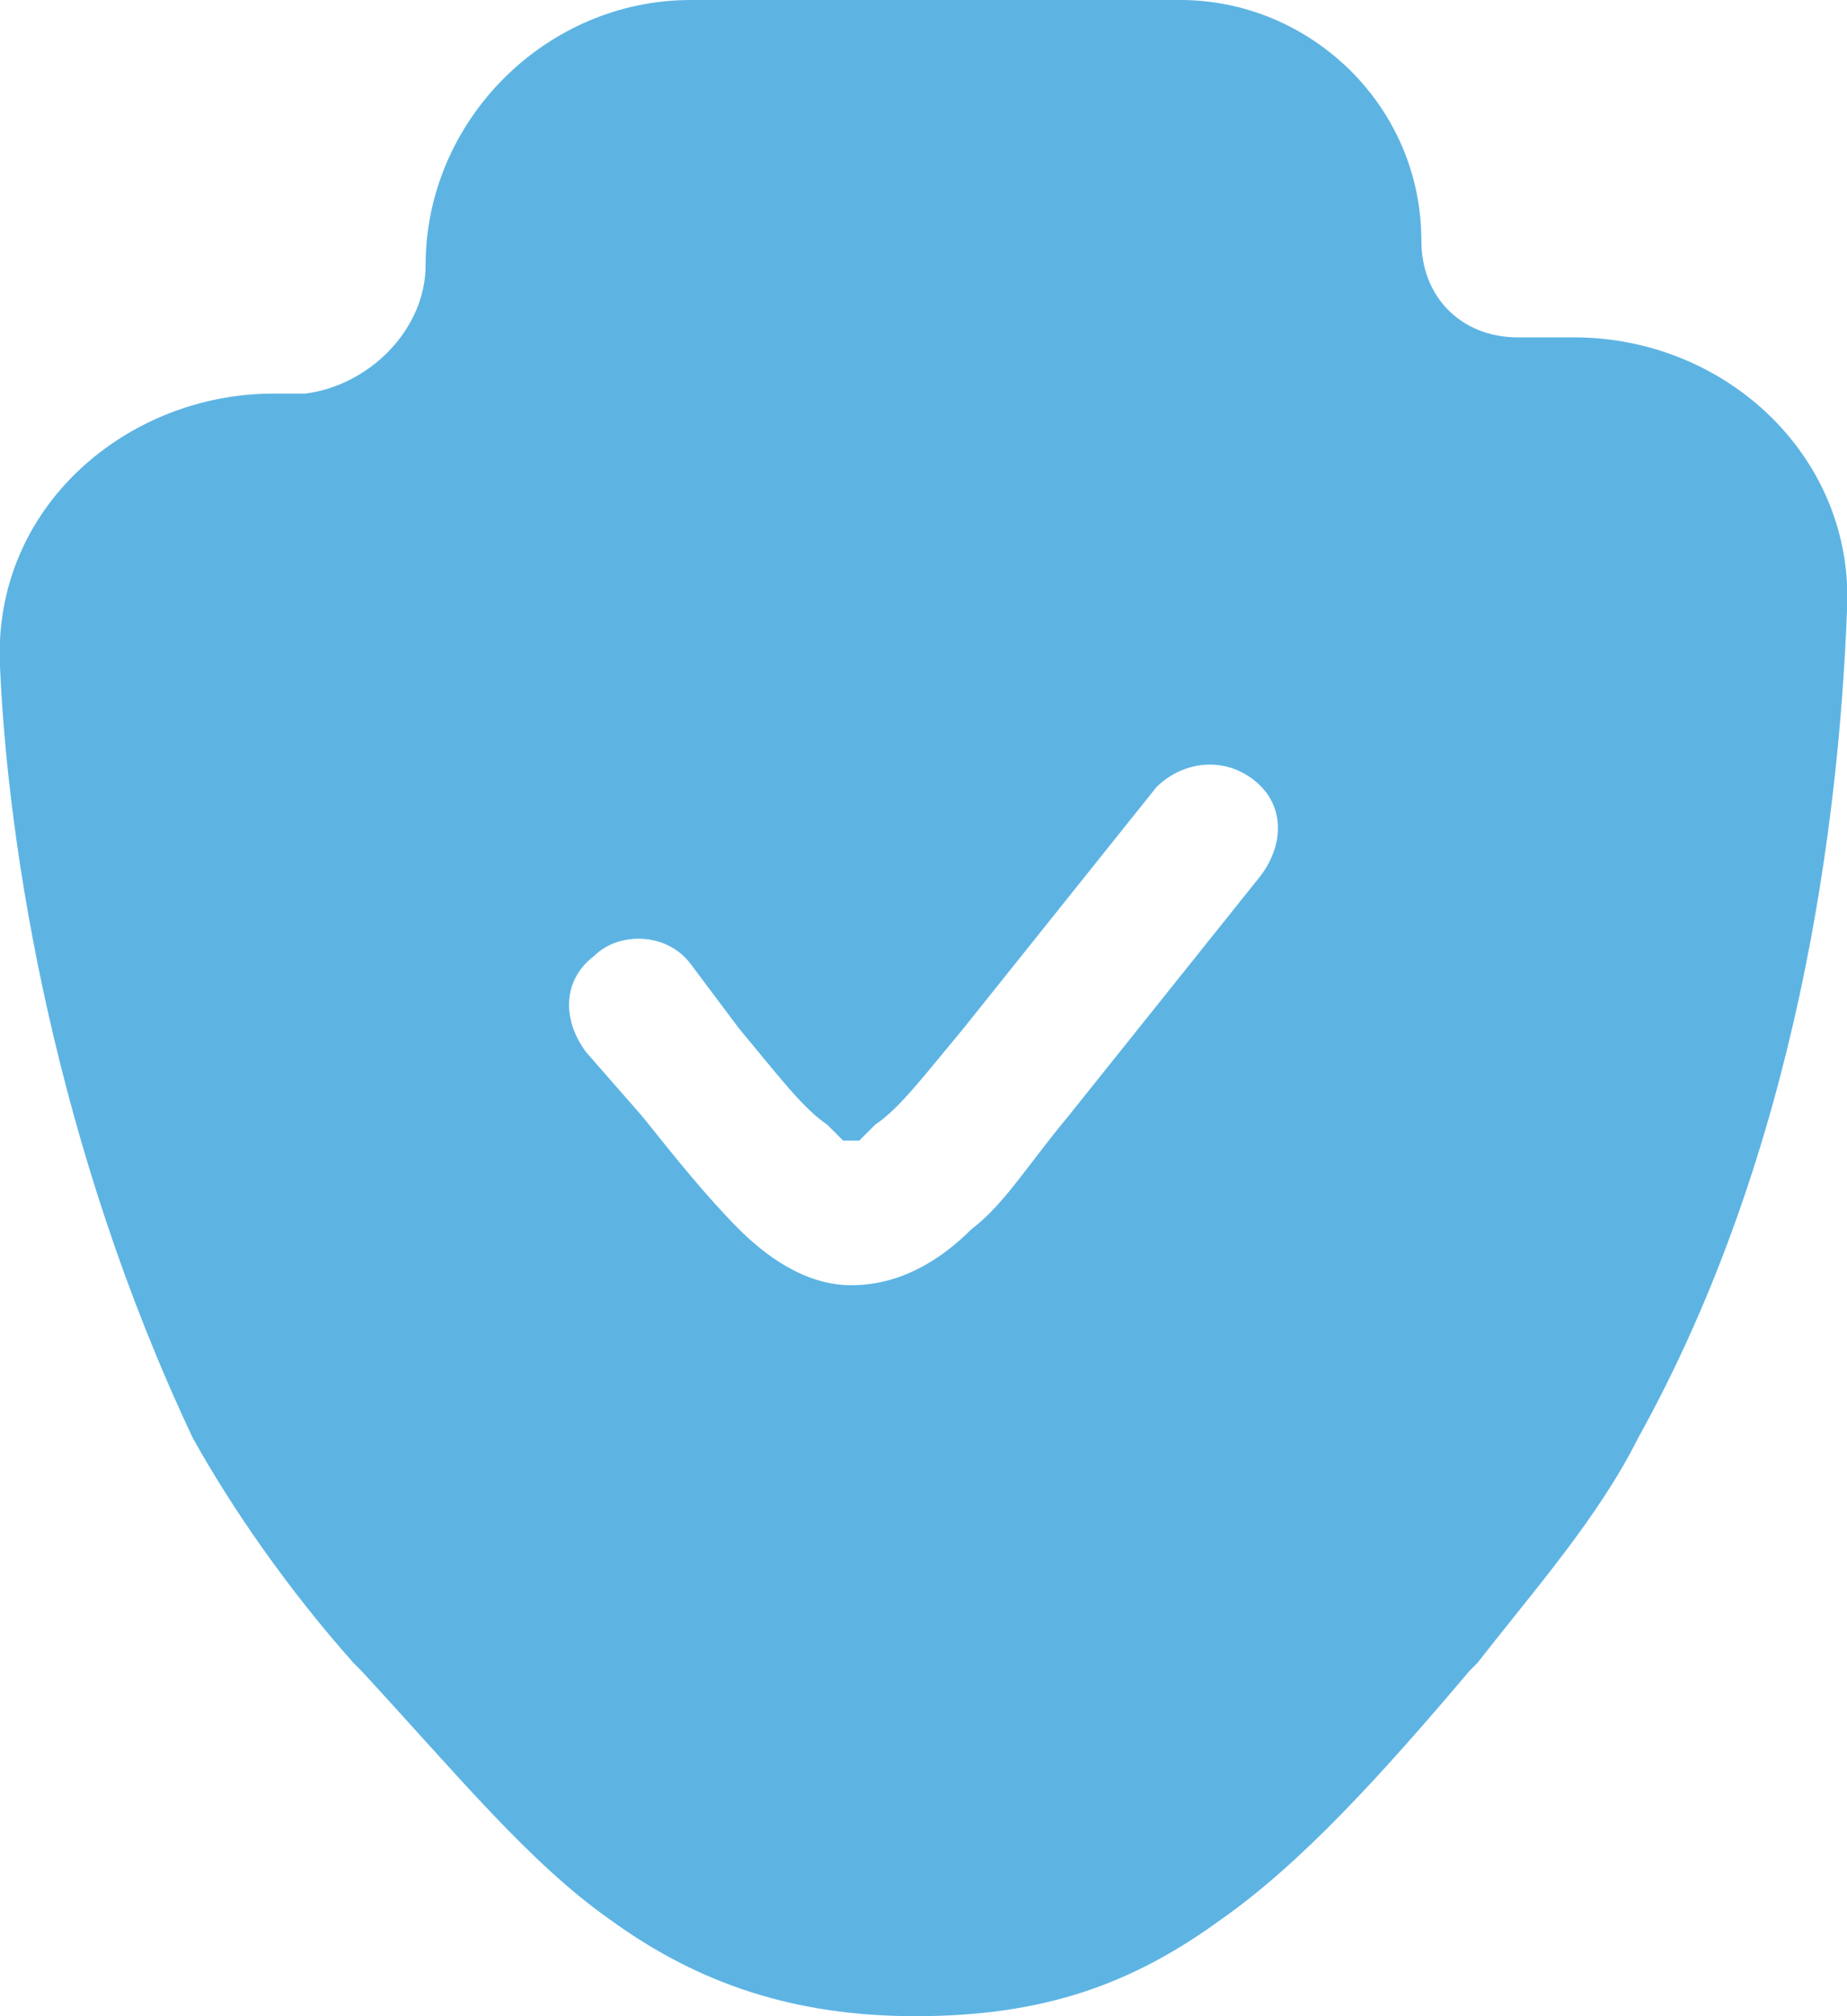 <svg xmlns="http://www.w3.org/2000/svg" viewBox="0 0 23 25.1" xml:space="preserve"><path fill="#5DB4E3" d="M5.3 3.3C5.3 1.5 6.8 0 8.6 0h6.1c1.6 0 3 1.3 3 3 0 .7.5 1.2 1.2 1.2h.7c1.9 0 3.5 1.5 3.4 3.4-.1 2.6-.6 6.7-2.6 10.3-.5 1-1.3 1.9-2 2.8l-.1.1c-1.1 1.3-2.1 2.4-3.1 3.1-1.1.8-2.2 1.2-3.8 1.2-1.5 0-2.7-.4-3.8-1.2-1-.7-1.9-1.8-3.1-3.1l-.1-.1c-.8-.9-1.5-1.9-2-2.8C.7 14.3.1 10.6 0 8.3c-.1-2 1.6-3.4 3.4-3.4h.4c.8-.1 1.5-.8 1.5-1.6m10.4 7.6c.3-.4.3-.9-.1-1.2s-.9-.2-1.2.1l-2.4 3c-.5.6-.8 1-1.1 1.2l-.2.2h-.2l-.2-.2c-.3-.2-.6-.6-1.1-1.2l-.6-.8c-.3-.4-.9-.4-1.2-.1-.4.3-.4.8-.1 1.2l.7.8c.4.5.8 1 1.2 1.4.3.3.8.7 1.4.7s1.1-.3 1.5-.7c.4-.3.7-.8 1.2-1.4z"/></svg>